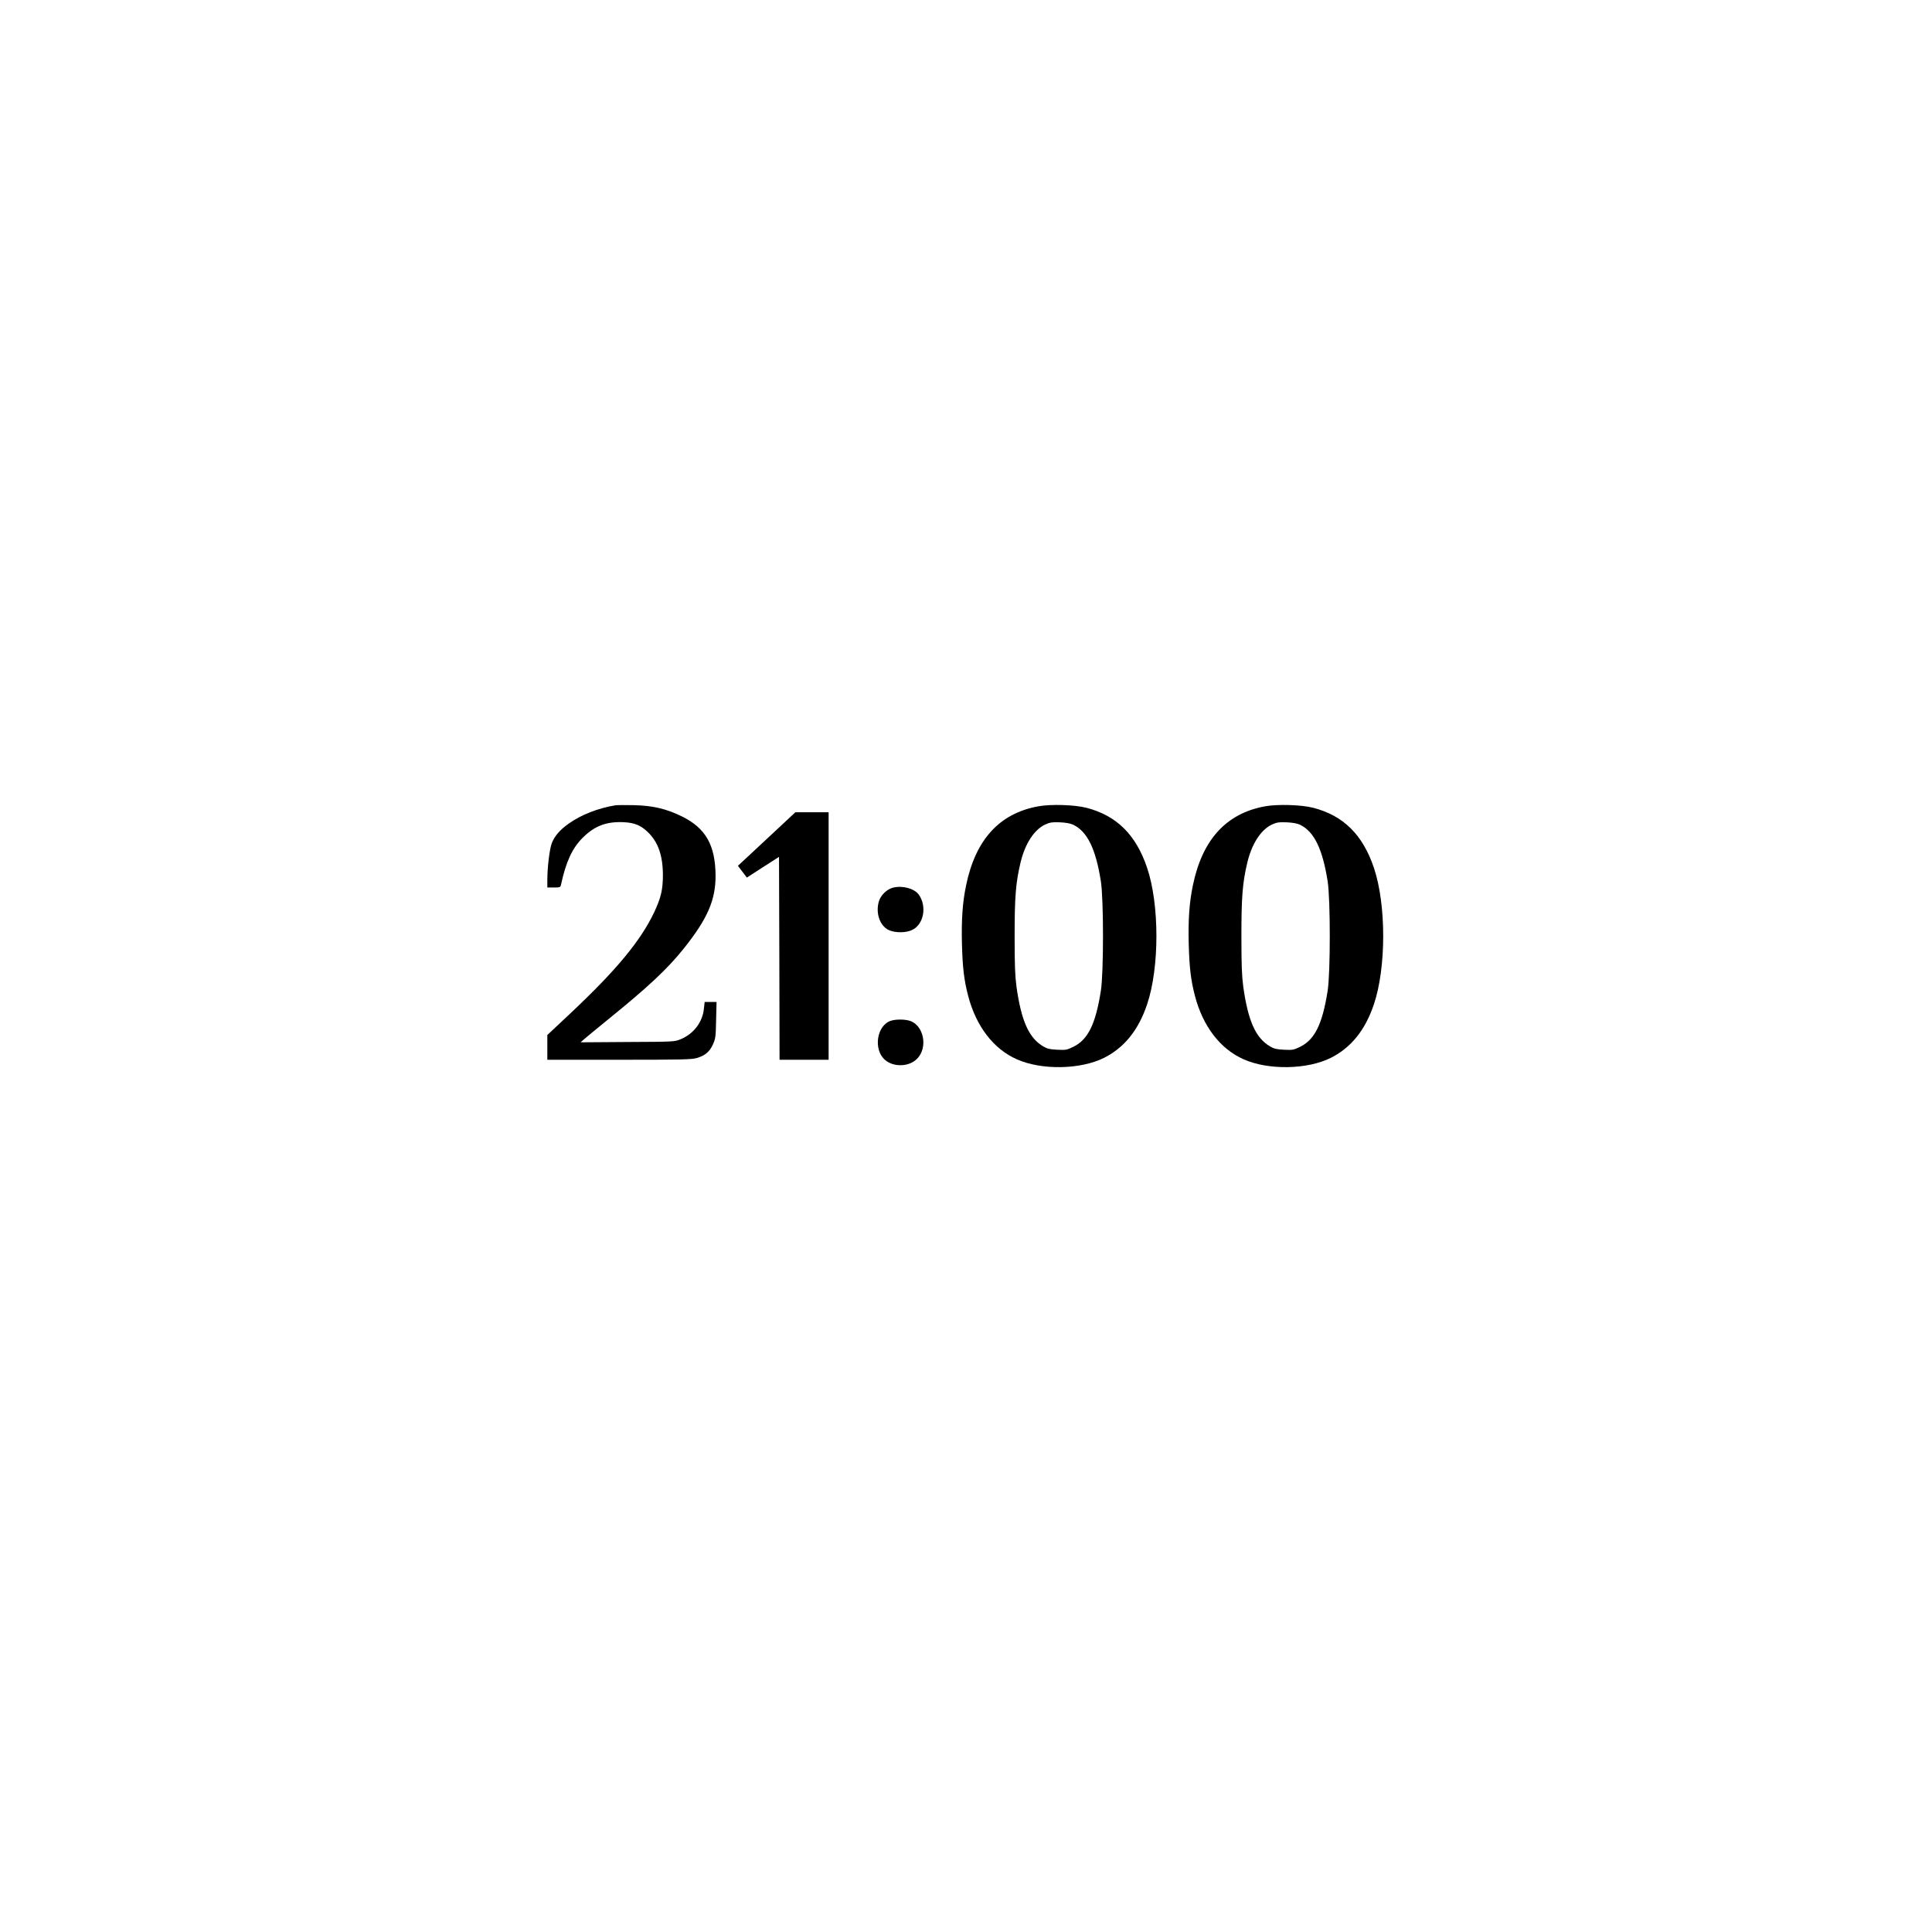 <?xml version="1.0" encoding="UTF-8" standalone="no"?> <svg xmlns="http://www.w3.org/2000/svg" version="1.0" width="1772pt" height="1772pt" viewBox="0 0 1772 1772" preserveAspectRatio="xMidYMid meet"><g transform="translate(0,1772) scale(0.1,-0.1)" fill="#000000" stroke="none"><path d="M5645 10334 c-159 -26 -316 -87 -430 -169 -81 -57 -130 -115 -155 -181 -20 -56 -40 -220 -40 -336 l0 -68 60 0 c57 0 60 1 66 28 45 208 102 332 198 428 110 109 216 150 376 143 100 -5 157 -28 224 -93 93 -91 136 -215 136 -394 0 -131 -18 -207 -79 -337 -124 -263 -348 -533 -768 -928 l-213 -200 0 -114 0 -113 658 0 c574 0 665 2 713 16 75 22 117 57 147 123 24 52 27 69 30 224 l4 167 -54 0 -55 0 -7 -62 c-12 -124 -96 -232 -214 -280 -56 -23 -64 -23 -487 -25 l-430 -3 35 31 c19 17 116 96 215 177 366 296 549 467 697 653 217 272 292 444 291 669 -2 277 -90 434 -307 541 -145 71 -266 100 -441 104 -77 2 -153 1 -170 -1z"></path><path d="M9520 10324 c-354 -65 -573 -306 -659 -724 -33 -157 -44 -317 -38 -545 6 -212 19 -324 57 -470 73 -279 233 -487 447 -581 227 -101 583 -94 798 13 187 94 316 254 396 491 114 338 114 916 0 1253 -102 303 -279 478 -556 550 -109 28 -328 35 -445 13z m325 -169 c128 -63 205 -220 252 -518 26 -164 26 -840 0 -1004 -48 -306 -118 -448 -252 -514 -60 -29 -70 -31 -148 -27 -67 3 -93 9 -129 31 -131 77 -201 233 -245 547 -13 99 -17 197 -17 465 0 358 10 487 54 673 41 172 124 301 225 349 43 20 62 23 135 21 59 -3 97 -10 125 -23z"></path><path d="M11600 10324 c-354 -65 -573 -306 -659 -724 -33 -157 -44 -317 -38 -545 6 -212 19 -324 57 -470 73 -279 233 -487 447 -581 227 -101 583 -94 798 13 187 94 316 254 396 491 114 338 114 916 0 1253 -102 303 -279 478 -556 550 -109 28 -328 35 -445 13z m325 -169 c128 -63 205 -220 252 -518 26 -164 26 -840 0 -1004 -48 -306 -118 -448 -252 -514 -60 -29 -70 -31 -148 -27 -67 3 -93 9 -129 31 -131 77 -201 233 -245 547 -13 99 -17 197 -17 465 0 358 10 487 54 673 41 172 124 301 225 349 43 20 62 23 135 21 59 -3 97 -10 125 -23z"></path><path d="M7100 10088 c-107 -99 -226 -210 -263 -245 l-69 -64 41 -54 41 -54 147 95 148 95 3 -930 2 -931 225 0 225 0 0 1135 0 1135 -152 0 -153 0 -195 -182z"></path><path d="M8192 9579 c-58 -14 -116 -71 -132 -129 -30 -109 11 -223 93 -261 61 -27 161 -26 218 4 102 53 131 214 57 320 -40 57 -147 87 -236 66z"></path><path d="M8175 8359 c-134 -39 -169 -266 -56 -362 80 -67 219 -62 292 12 103 103 62 310 -69 349 -45 14 -123 14 -167 1z"></path></g></svg> 